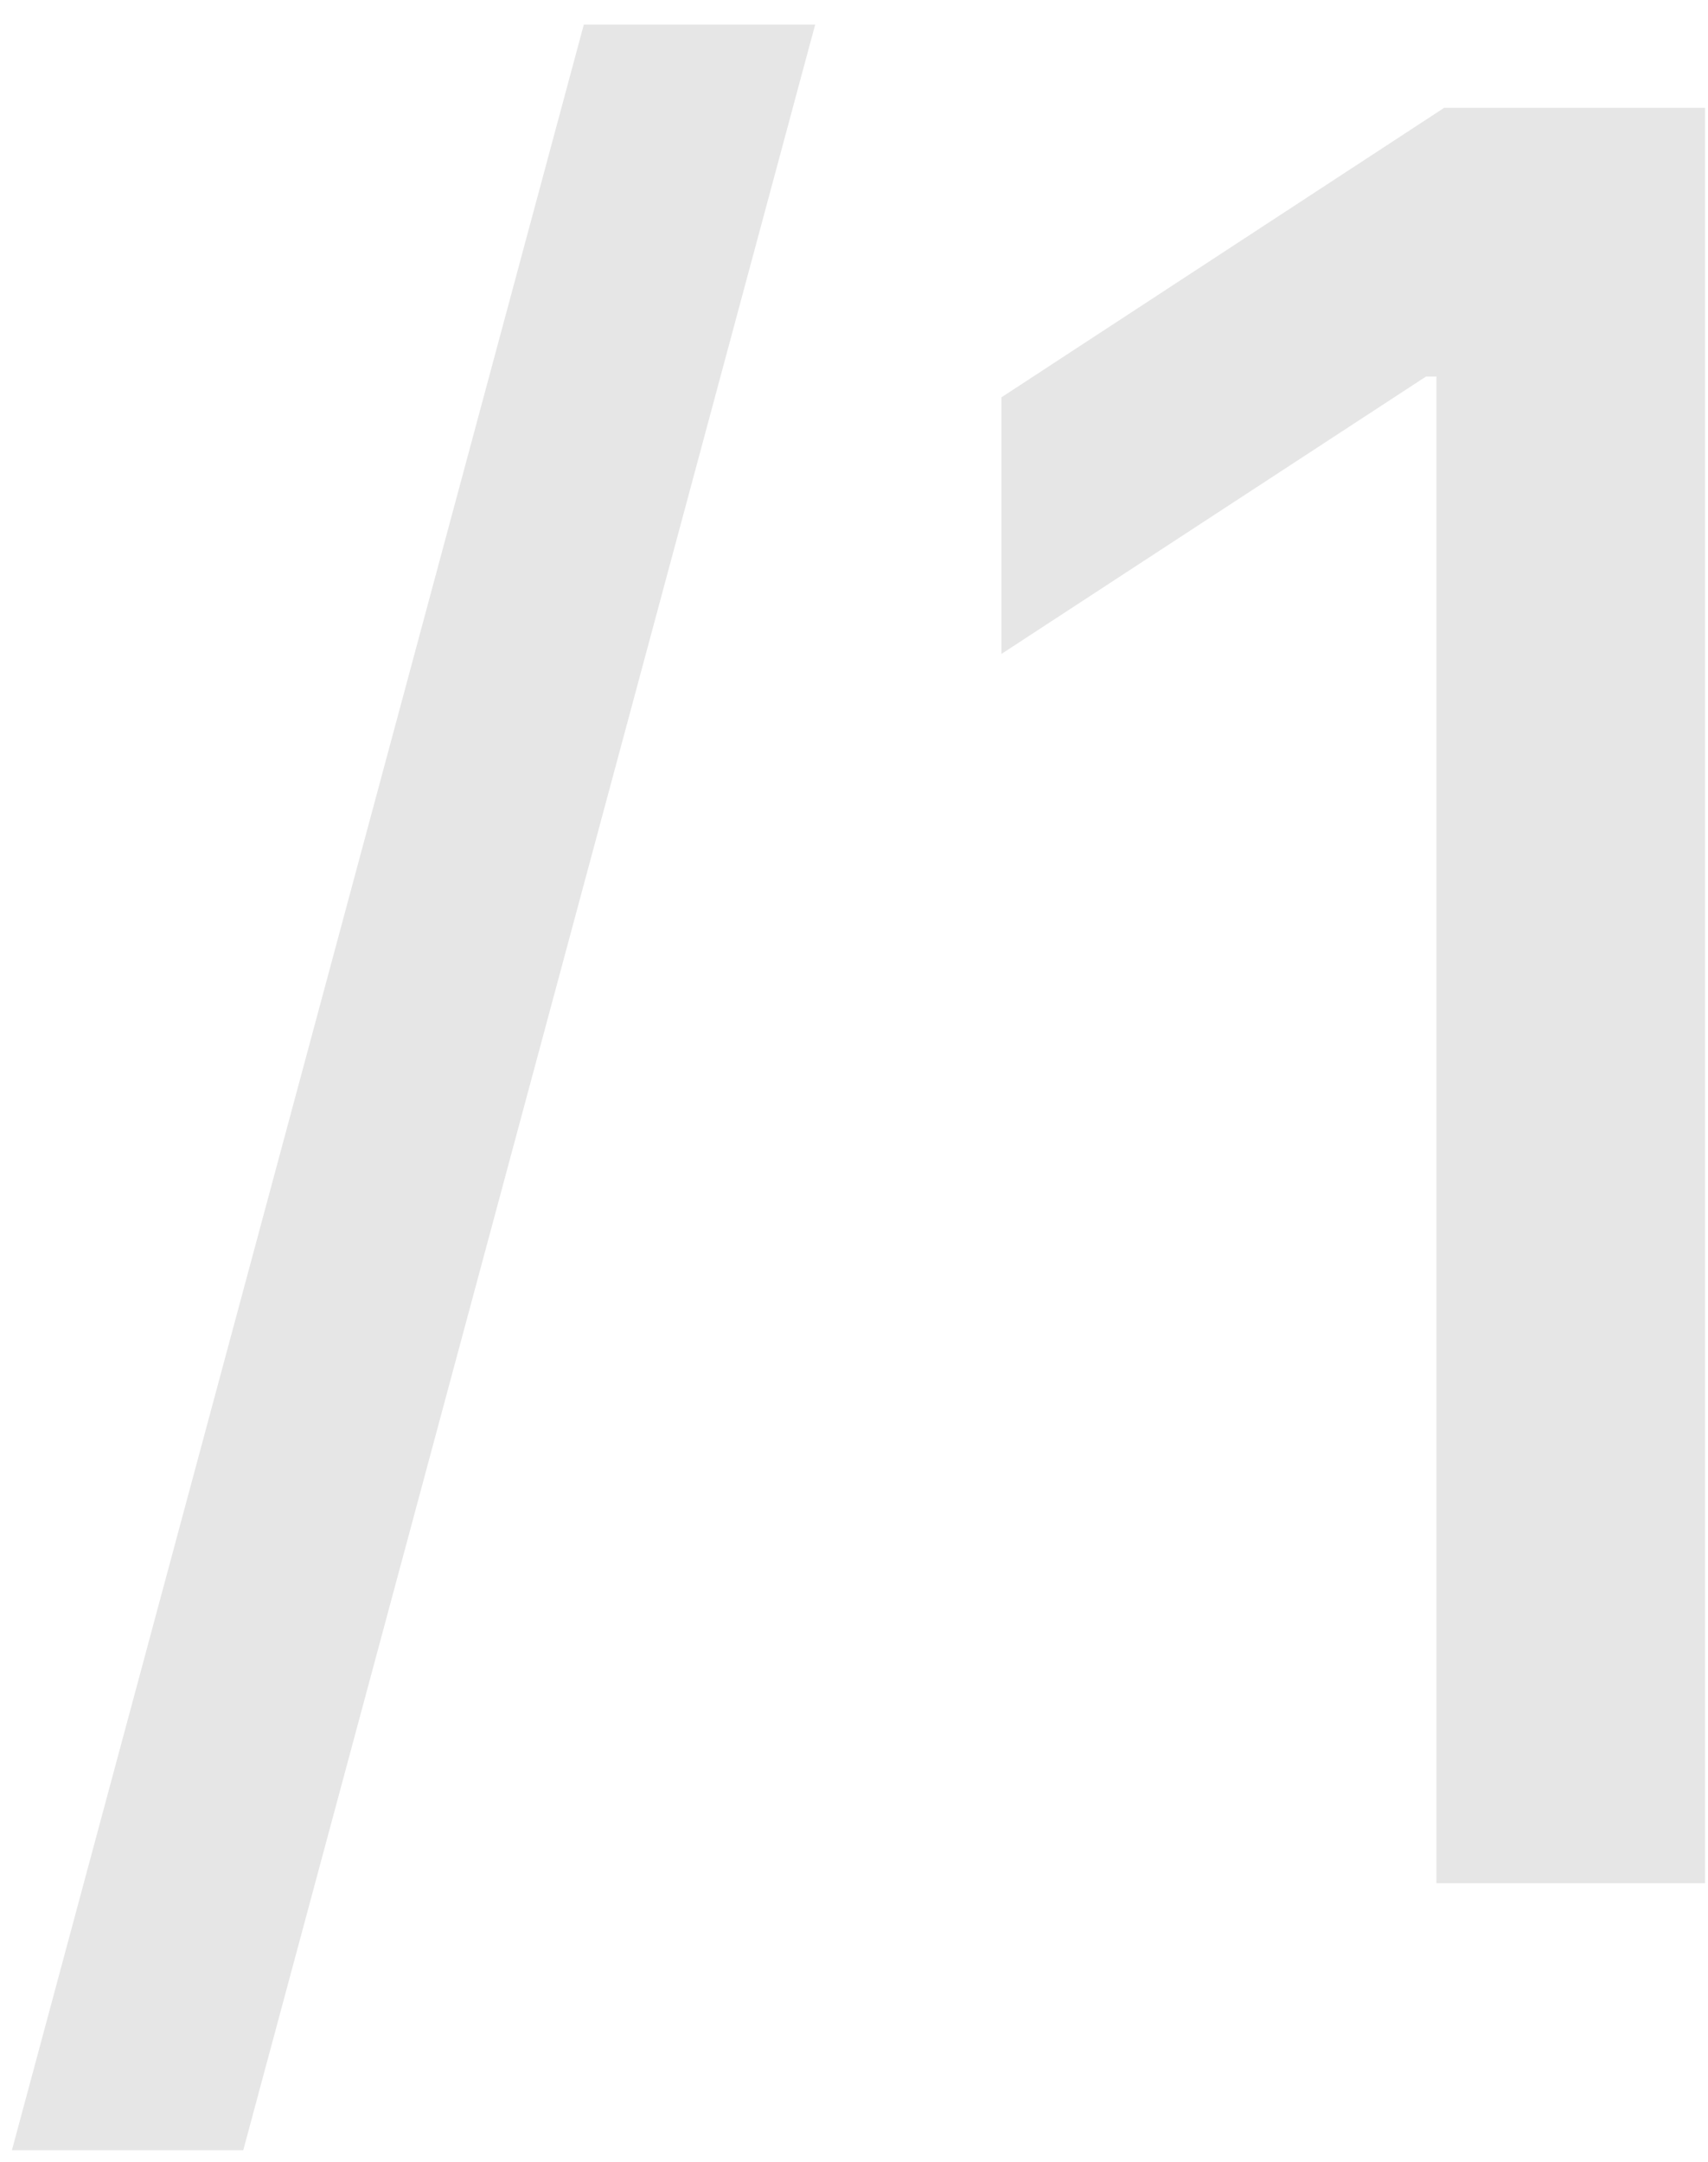 <?xml version="1.0" encoding="UTF-8"?> <svg xmlns="http://www.w3.org/2000/svg" width="49" height="62" viewBox="0 0 49 62" fill="none"><path d="M23.386 0.705L6.979 61.656H0.342L16.749 0.705H23.386ZM48.915 3.091V54H41.209V10.797H40.91L28.73 18.751V11.393L41.432 3.091H48.915Z" fill="black" fill-opacity="0.1"></path></svg> 